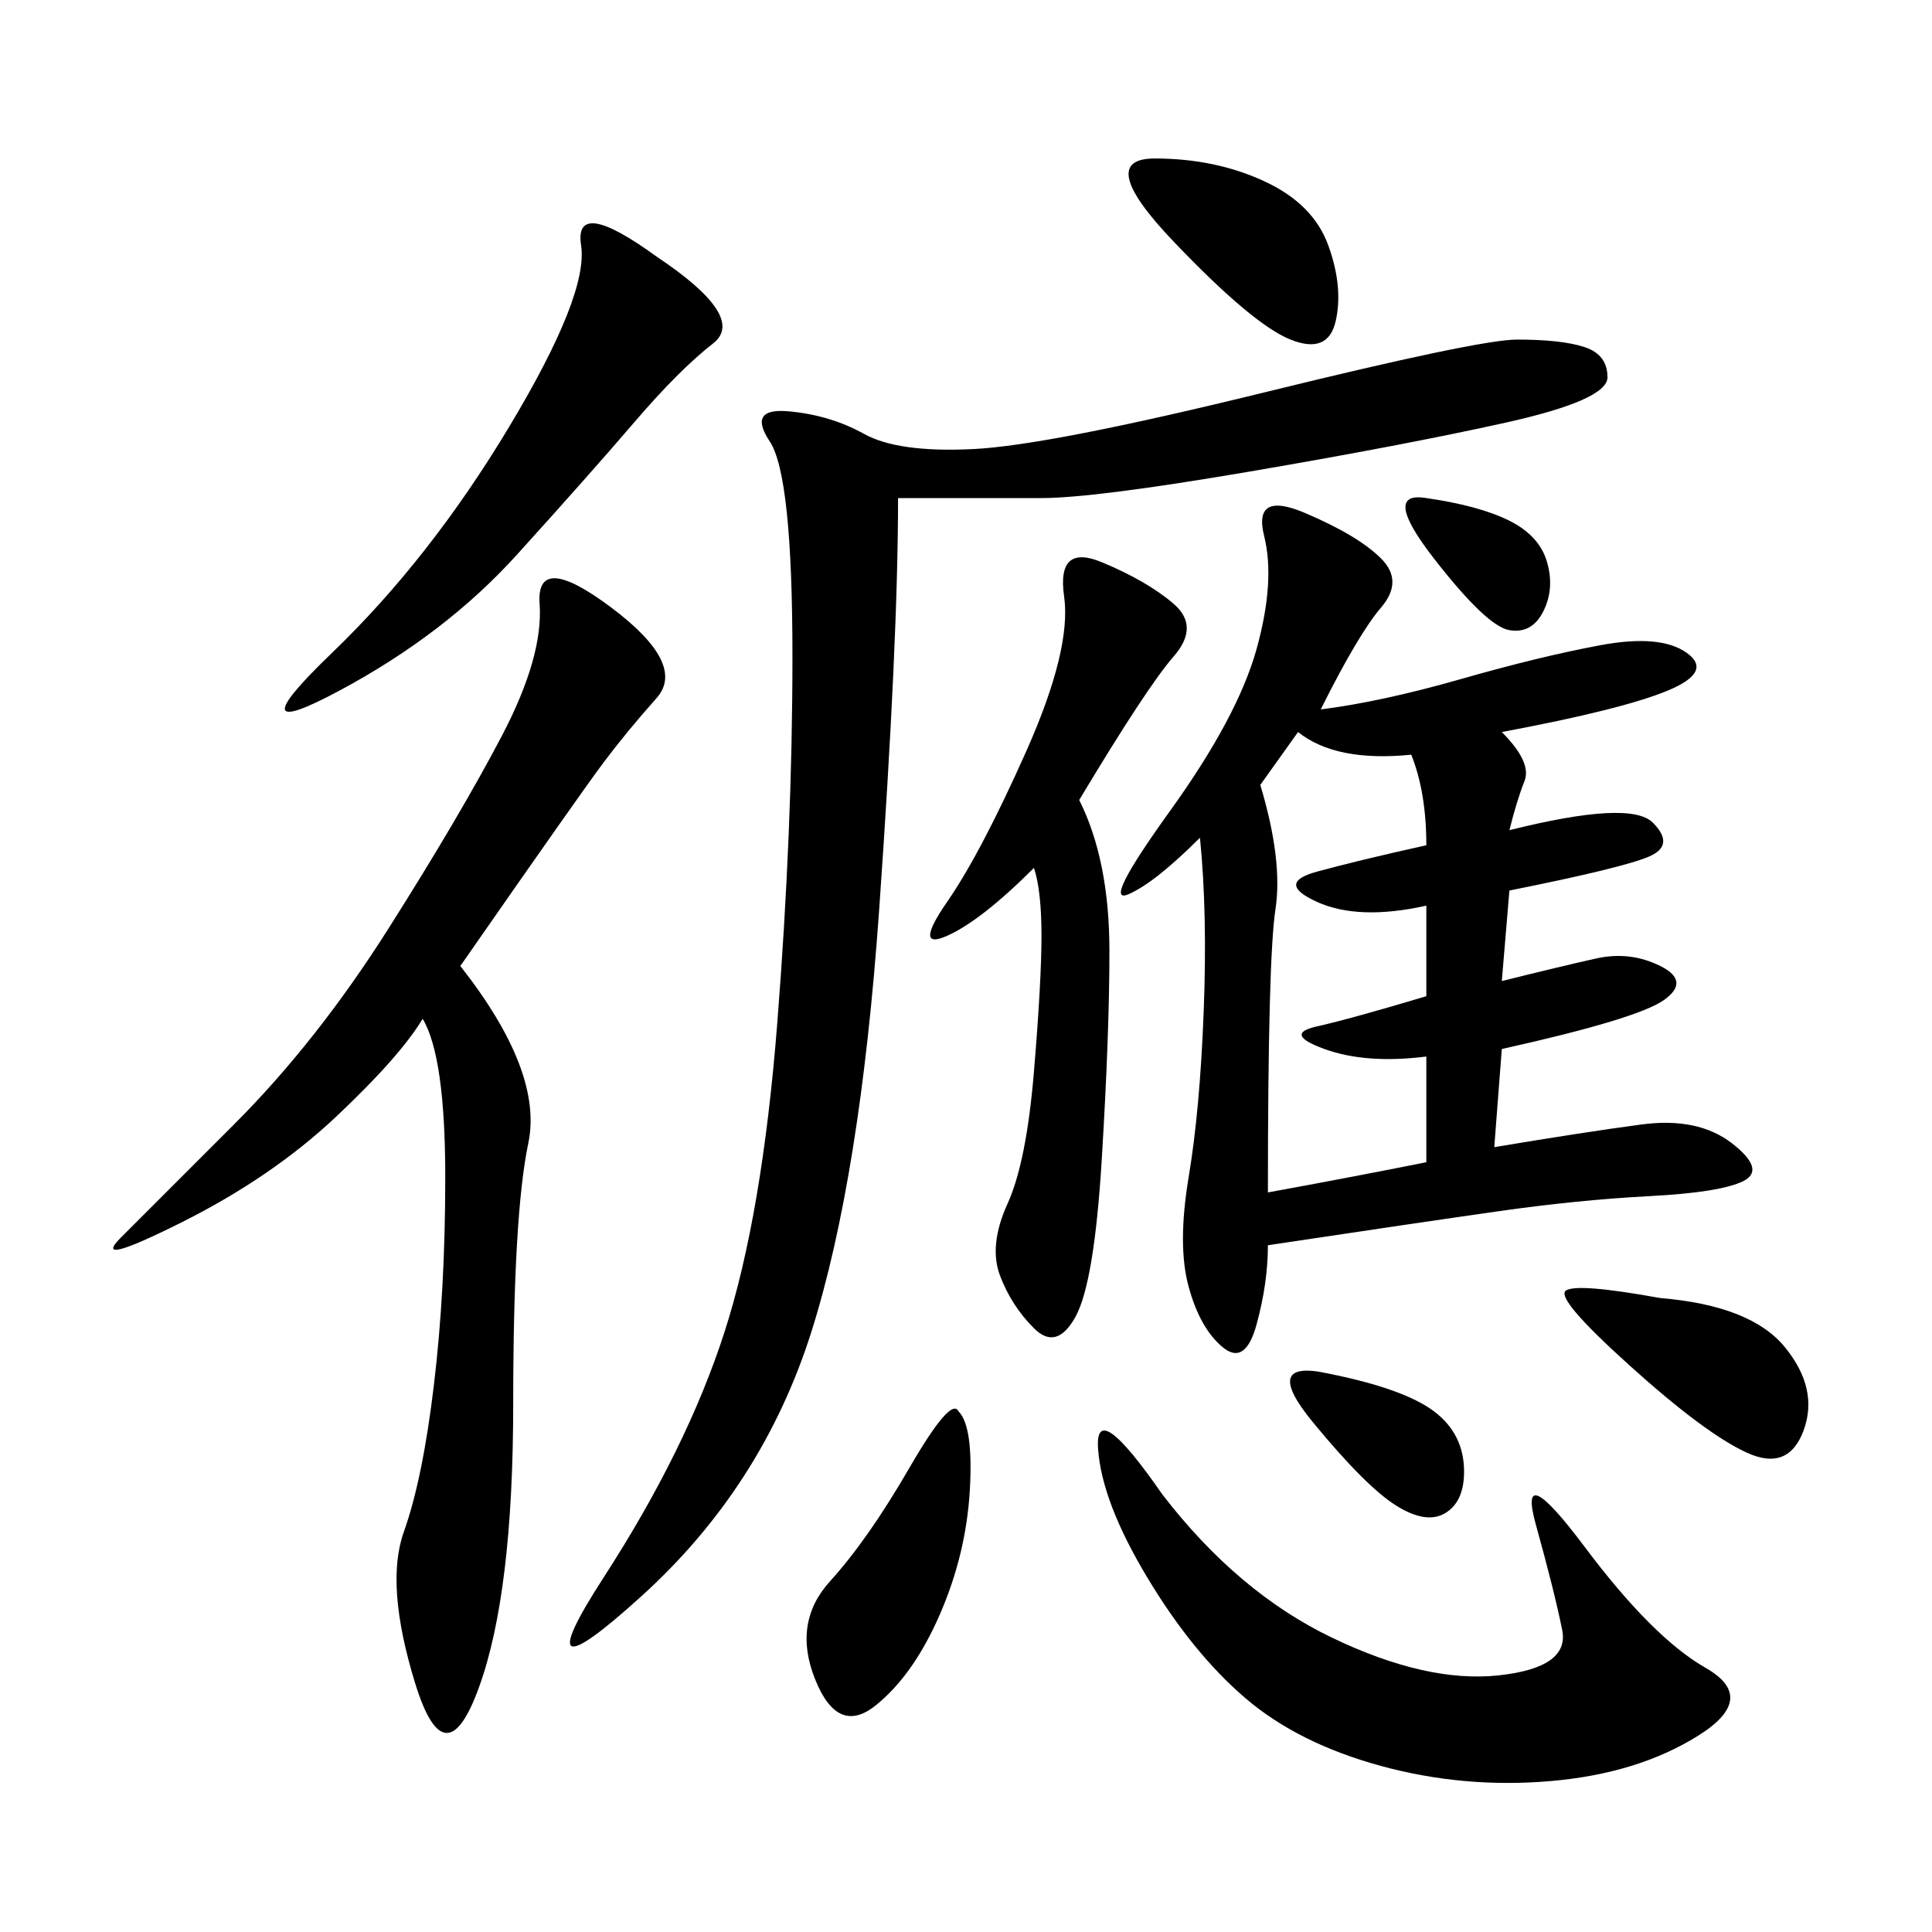 <svg xmlns="http://www.w3.org/2000/svg" xmlns:xlink="http://www.w3.org/1999/xlink" width="300" height="300"><path d="M205.08 110.16Q214.45 108.98 226.76 105.47Q239.06 101.95 248.44 100.20Q257.81 98.44 261.91 101.37Q266.02 104.30 258.98 107.23Q251.95 110.16 233.20 113.67L233.20 113.67Q237.89 118.36 236.72 121.29Q235.55 124.22 234.38 128.91L234.38 128.91Q253.13 124.22 256.64 127.73Q260.16 131.25 256.05 133.01Q251.95 134.77 234.38 138.28L234.38 138.28L233.20 152.34Q242.58 150 247.85 148.83Q253.13 147.66 257.81 150Q262.50 152.34 258.40 155.27Q254.30 158.20 233.20 162.89L233.20 162.89L232.03 178.13Q246.09 175.78 254.88 174.61Q263.67 173.44 268.95 177.54Q274.22 181.64 270.70 183.40Q267.19 185.16 256.05 185.74Q244.92 186.33 232.62 188.09Q220.31 189.84 196.88 193.36L196.88 193.36Q196.88 199.22 195.12 205.66Q193.36 212.11 189.84 209.18Q186.33 206.25 184.57 199.80Q182.81 193.36 184.57 182.81Q186.33 172.27 186.91 157.03Q187.50 141.80 186.33 130.08L186.33 130.08Q179.30 137.11 175.20 138.87Q171.09 140.63 181.64 125.98Q192.19 111.33 195.12 100.78Q198.05 90.23 196.29 83.20Q194.53 76.17 202.73 79.69Q210.94 83.20 214.45 86.72Q217.97 90.23 214.45 94.34Q210.94 98.44 205.08 110.16L205.08 110.16ZM139.45 77.34Q139.45 99.61 136.52 141.21Q133.59 182.81 125.98 206.84Q118.36 230.86 99.61 247.85Q80.86 264.84 93.75 244.92Q106.64 225 112.50 206.84Q118.36 188.67 120.70 158.79Q123.05 128.91 123.05 101.95L123.05 101.95Q123.05 73.83 119.53 68.55Q116.02 63.28 122.46 63.87Q128.91 64.45 134.18 67.38Q139.45 70.31 151.17 69.73Q162.89 69.14 196.29 60.94Q229.69 52.73 235.55 52.73L235.55 52.73Q242.58 52.73 246.09 53.91Q249.61 55.08 249.61 58.59L249.61 58.59Q249.61 62.11 233.79 65.63Q217.97 69.14 193.95 73.24Q169.92 77.34 161.72 77.34L161.72 77.34L139.45 77.34ZM71.48 150Q84.38 166.41 82.03 177.54Q79.69 188.67 79.69 217.97L79.69 217.97Q79.69 247.27 74.41 261.91Q69.14 276.56 64.45 261.33Q59.77 246.09 62.70 237.89Q65.63 229.69 67.38 215.04Q69.14 200.39 69.14 182.81L69.14 182.81Q69.14 164.06 65.63 158.20L65.63 158.20Q62.11 164.06 52.15 173.44Q42.19 182.81 28.13 189.84Q14.06 196.88 18.75 192.19L18.75 192.19L36.33 174.61Q49.22 161.72 60.35 144.14Q71.48 126.56 77.93 114.26Q84.38 101.95 83.79 93.75Q83.20 85.55 94.92 94.34Q106.64 103.13 101.95 108.40Q97.27 113.67 93.75 118.36Q90.23 123.05 71.48 150L71.48 150ZM180.47 232.03Q192.19 247.27 206.84 254.30Q221.48 261.33 232.62 260.16Q243.75 258.98 242.58 253.13Q241.41 247.27 238.48 236.72Q235.55 226.17 246.09 240.23Q256.64 254.30 264.84 258.98Q273.05 263.67 263.67 269.53Q254.30 275.39 240.82 276.56Q227.34 277.73 214.45 274.22Q201.56 270.70 193.36 263.67Q185.16 256.64 178.13 244.92Q171.09 233.20 170.51 225Q169.92 216.80 180.47 232.03L180.47 232.03ZM167.58 124.22Q172.27 133.59 172.27 147.66L172.27 147.66Q172.27 160.55 171.09 179.88Q169.92 199.22 166.99 204.49Q164.06 209.77 160.55 206.25Q157.03 202.73 155.27 198.05Q153.52 193.36 156.45 186.91Q159.38 180.47 160.55 166.41Q161.72 152.34 161.72 145.31L161.72 145.31Q161.72 138.28 160.55 134.77L160.55 134.77Q152.34 142.97 147.07 145.31Q141.80 147.66 147.07 140.04Q152.34 132.42 159.38 116.60Q166.41 100.78 165.23 92.58Q164.06 84.38 171.09 87.30Q178.13 90.23 182.23 93.75Q186.33 97.27 182.23 101.95Q178.13 106.64 167.58 124.22L167.58 124.22ZM195.70 121.88Q199.22 133.59 198.05 141.21Q196.88 148.83 196.88 185.16L196.88 185.16Q209.77 182.81 221.48 180.47L221.48 180.47L221.48 164.06Q212.11 165.23 205.66 162.89Q199.22 160.55 204.49 159.38Q209.77 158.20 221.48 154.69L221.48 154.69L221.48 140.63Q210.94 142.97 204.49 140.04Q198.05 137.11 204.49 135.35Q210.94 133.59 221.48 131.25L221.48 131.25Q221.48 123.05 219.14 117.19L219.14 117.19Q207.42 118.36 201.56 113.67L201.56 113.67L195.70 121.88ZM101.95 39.84Q116.02 49.22 110.74 53.32Q105.47 57.42 98.44 65.63Q91.41 73.83 80.27 86.13Q69.14 98.44 52.73 107.23Q36.33 116.02 51.56 101.37Q66.80 86.72 79.10 66.21Q91.41 45.70 90.23 38.09Q89.06 30.47 101.95 39.84L101.95 39.84ZM148.83 219.14Q151.17 221.48 150.59 231.45Q150 241.41 145.90 250.78Q141.80 260.16 135.94 264.84Q130.08 269.53 126.56 260.74Q123.05 251.95 128.91 245.51Q134.77 239.06 141.21 227.93Q147.66 216.80 148.83 219.14L148.83 219.14ZM179.30 24.61Q188.67 24.61 196.29 28.13Q203.91 31.64 206.25 38.09Q208.59 44.53 207.42 49.80Q206.25 55.08 200.39 52.73Q194.53 50.39 182.23 37.50Q169.92 24.61 179.30 24.61L179.30 24.61ZM257.81 201.56Q271.88 202.73 277.15 209.18Q282.42 215.63 280.08 222.07Q277.73 228.52 271.29 225.59Q264.84 222.66 253.13 212.11Q241.41 201.56 243.16 200.39Q244.92 199.22 257.81 201.56L257.81 201.56ZM206.25 213.28Q217.97 215.63 222.66 219.14Q227.34 222.66 227.34 228.52L227.34 228.52Q227.34 233.20 224.41 234.96Q221.48 236.72 216.80 233.79Q212.11 230.86 203.91 220.90Q195.70 210.94 206.25 213.28L206.25 213.28ZM221.48 77.34Q229.69 78.52 234.38 80.86Q239.06 83.20 240.23 87.30Q241.41 91.41 239.65 94.92Q237.89 98.44 234.38 97.85Q230.86 97.27 222.66 86.72Q214.45 76.17 221.48 77.34L221.48 77.34Z"/></svg>